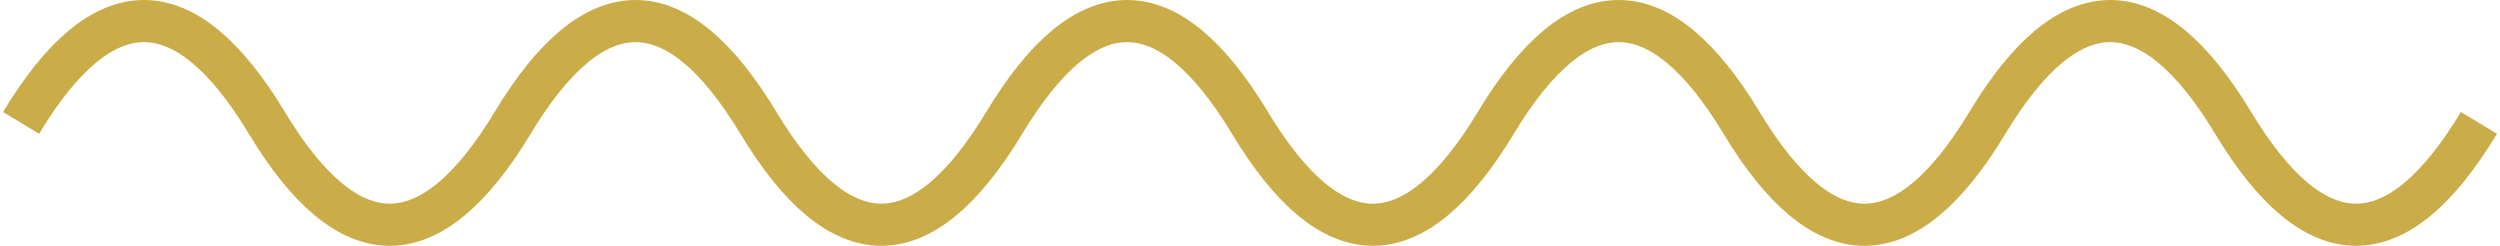 <svg width="356" height="35" viewBox="0 0 356 35" fill="none" xmlns="http://www.w3.org/2000/svg">
<path d="M3 17.5C14.667 -1.833 26.333 -1.833 38 17.5C49.667 36.833 61.333 36.833 73 17.5C84.667 -1.833 96.333 -1.833 108 17.5C119.667 36.833 131.333 36.833 143 17.5C154.667 -1.833 166.333 -1.833 178 17.5C189.667 36.833 201.333 36.833 213 17.5C224.667 -1.833 236.333 -1.833 248 17.5C259.667 36.833 271.333 36.833 283 17.5C294.667 -1.833 306.333 -1.833 318 17.5C329.667 36.833 341.333 36.833 353 17.5" stroke="#CAAD49" stroke-width="6"/>
</svg>
